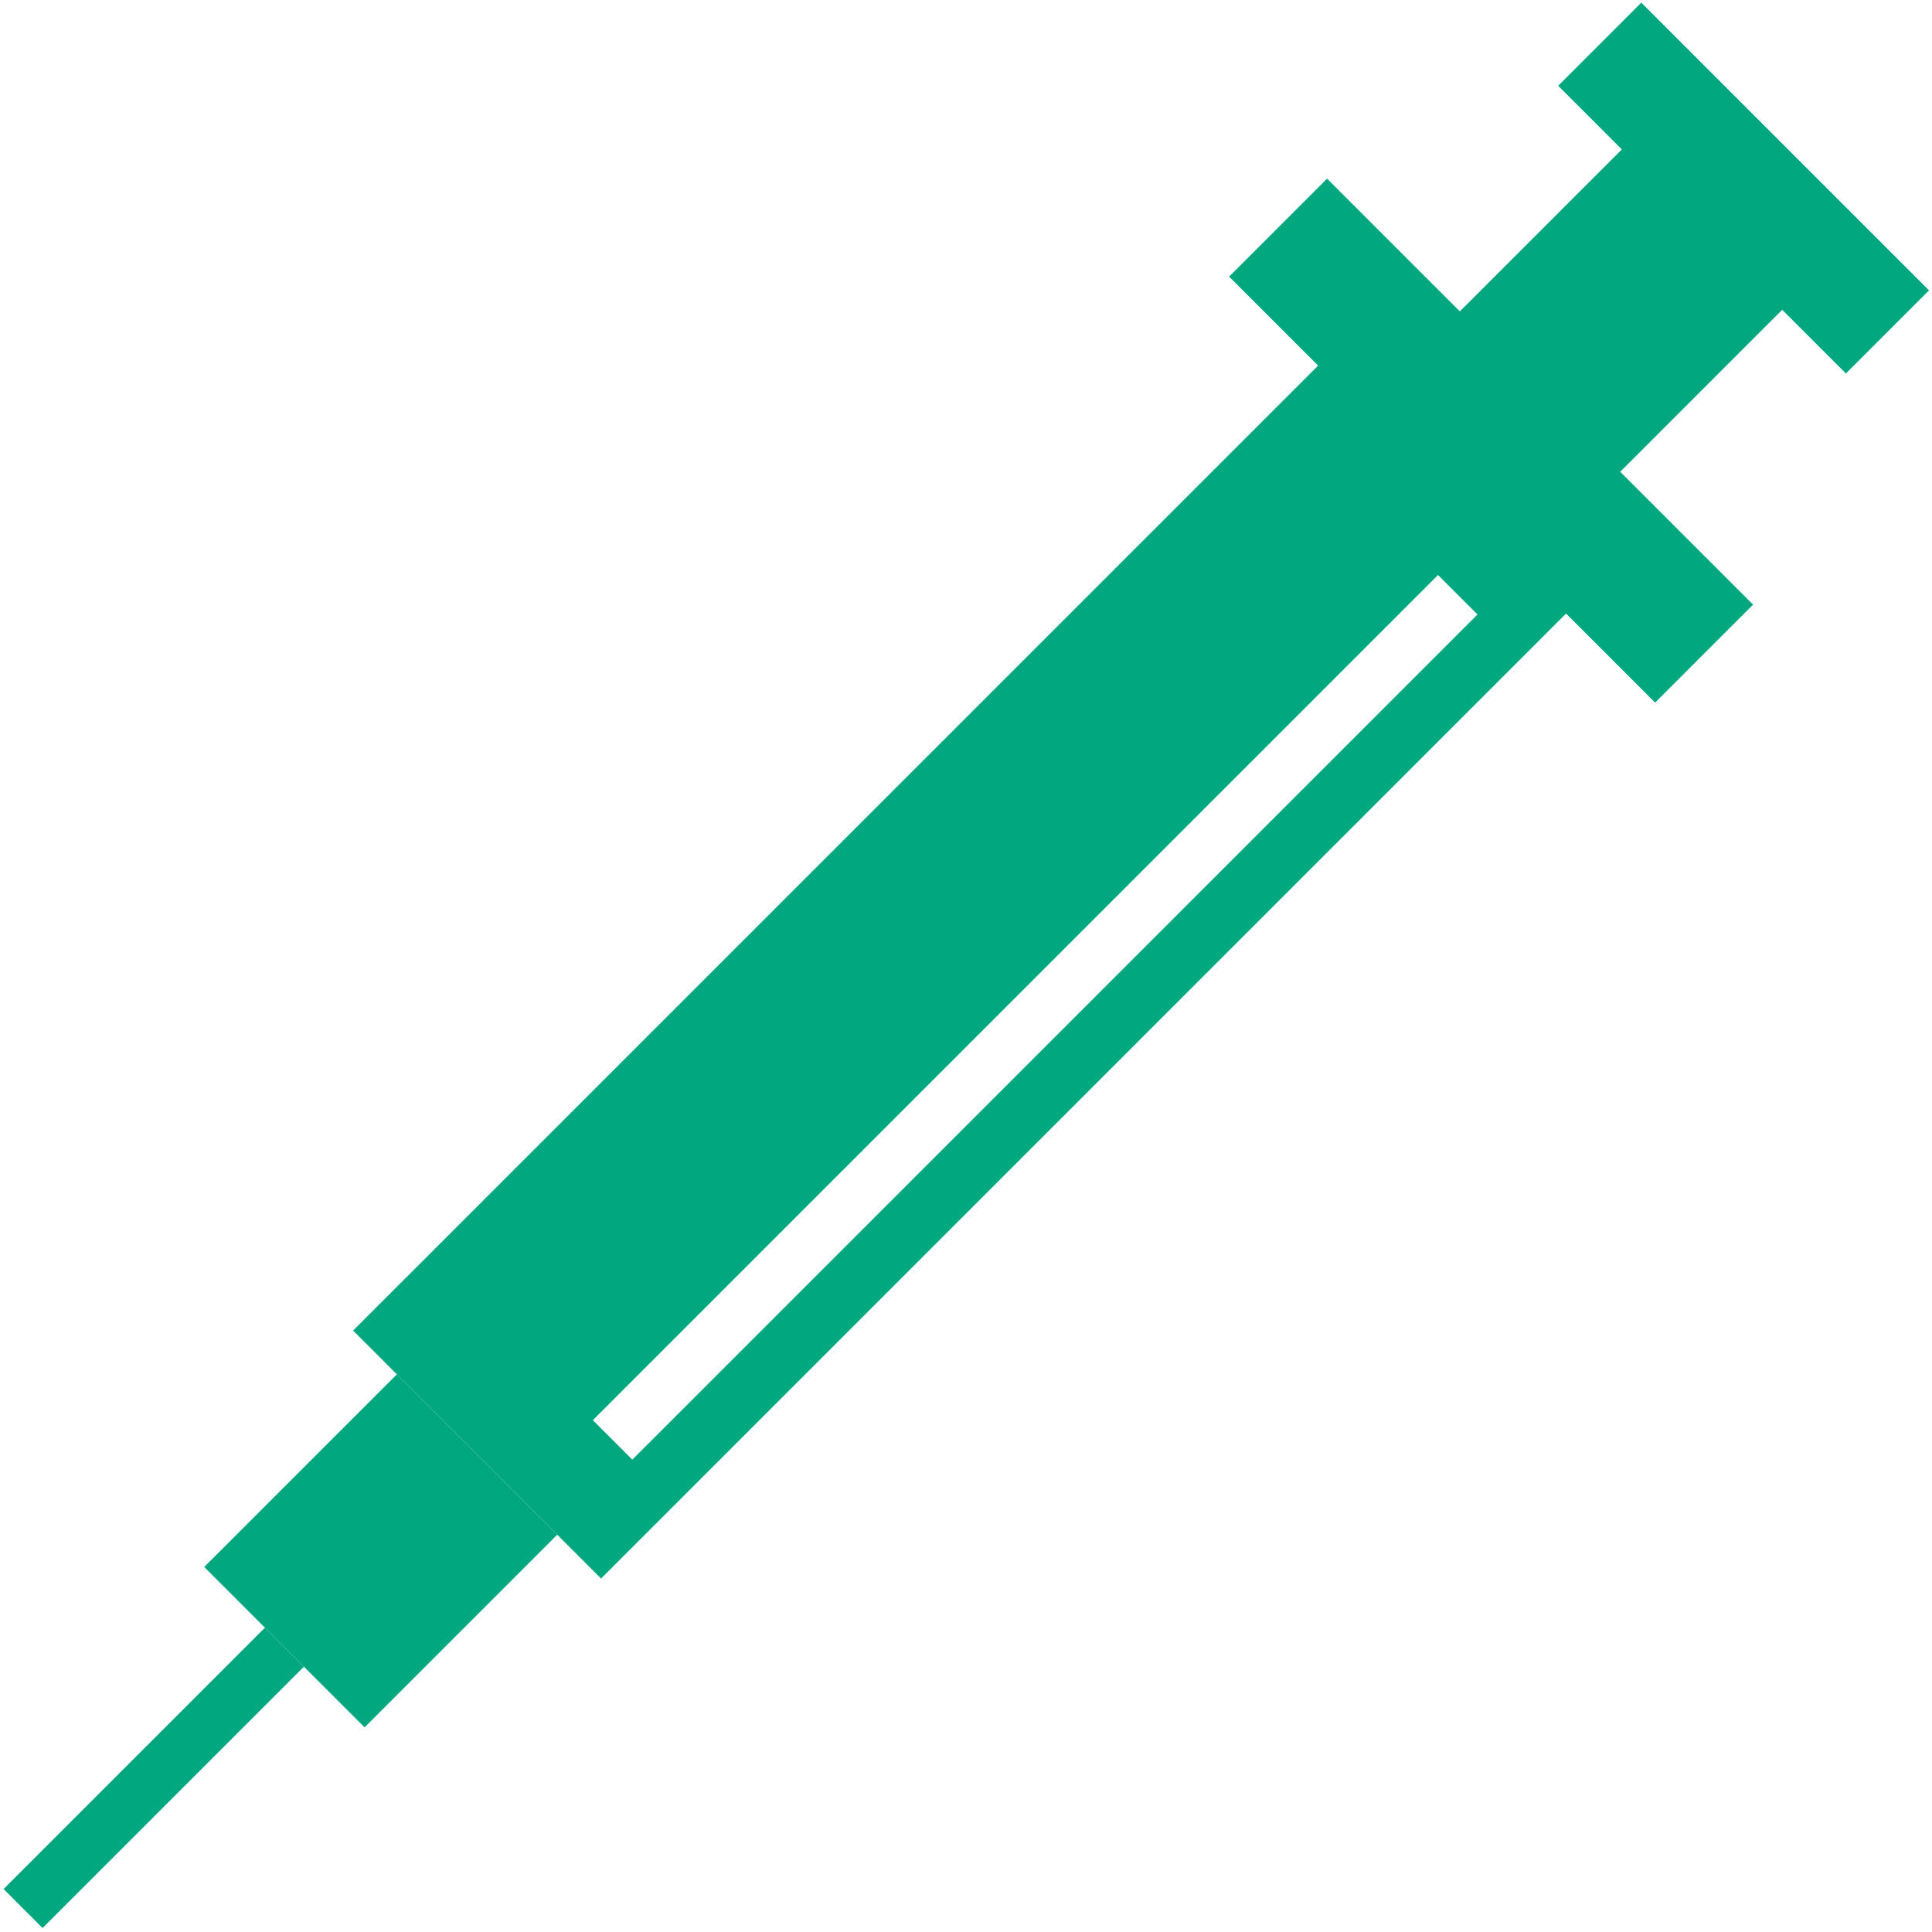 <svg width="261" height="261" viewBox="0 0 261 261" fill="none" xmlns="http://www.w3.org/2000/svg">
<path d="M75.281 207.328L53.615 185.662L27.587 211.691L49.253 233.356L75.281 207.328Z" fill="#00A77F"/>
<path d="M41.051 225.164L35.783 219.896L0.484 255.195L5.752 260.463L41.051 225.164Z" fill="#00A77F"/>
<path d="M245.87 36.745L224.204 15.079L192.922 46.361L214.588 68.027L245.87 36.745Z" fill="#00A77F"/>
<path d="M236.83 81.684L179.279 24.133L166.042 37.37L223.593 94.921L236.83 81.684Z" fill="#00A77F"/>
<path d="M260.598 39.227L221.729 0.357L210.5 11.586L249.37 50.456L260.598 39.227Z" fill="#00A77F"/>
<path fill-rule="evenodd" clip-rule="evenodd" d="M184.682 42.772L218.178 76.267L81.197 213.248L47.701 179.752L184.682 42.772ZM194.267 77.68L199.599 83.011L85.422 197.188L80.091 191.856L194.267 77.68Z" fill="#00A77F"/>
</svg>
